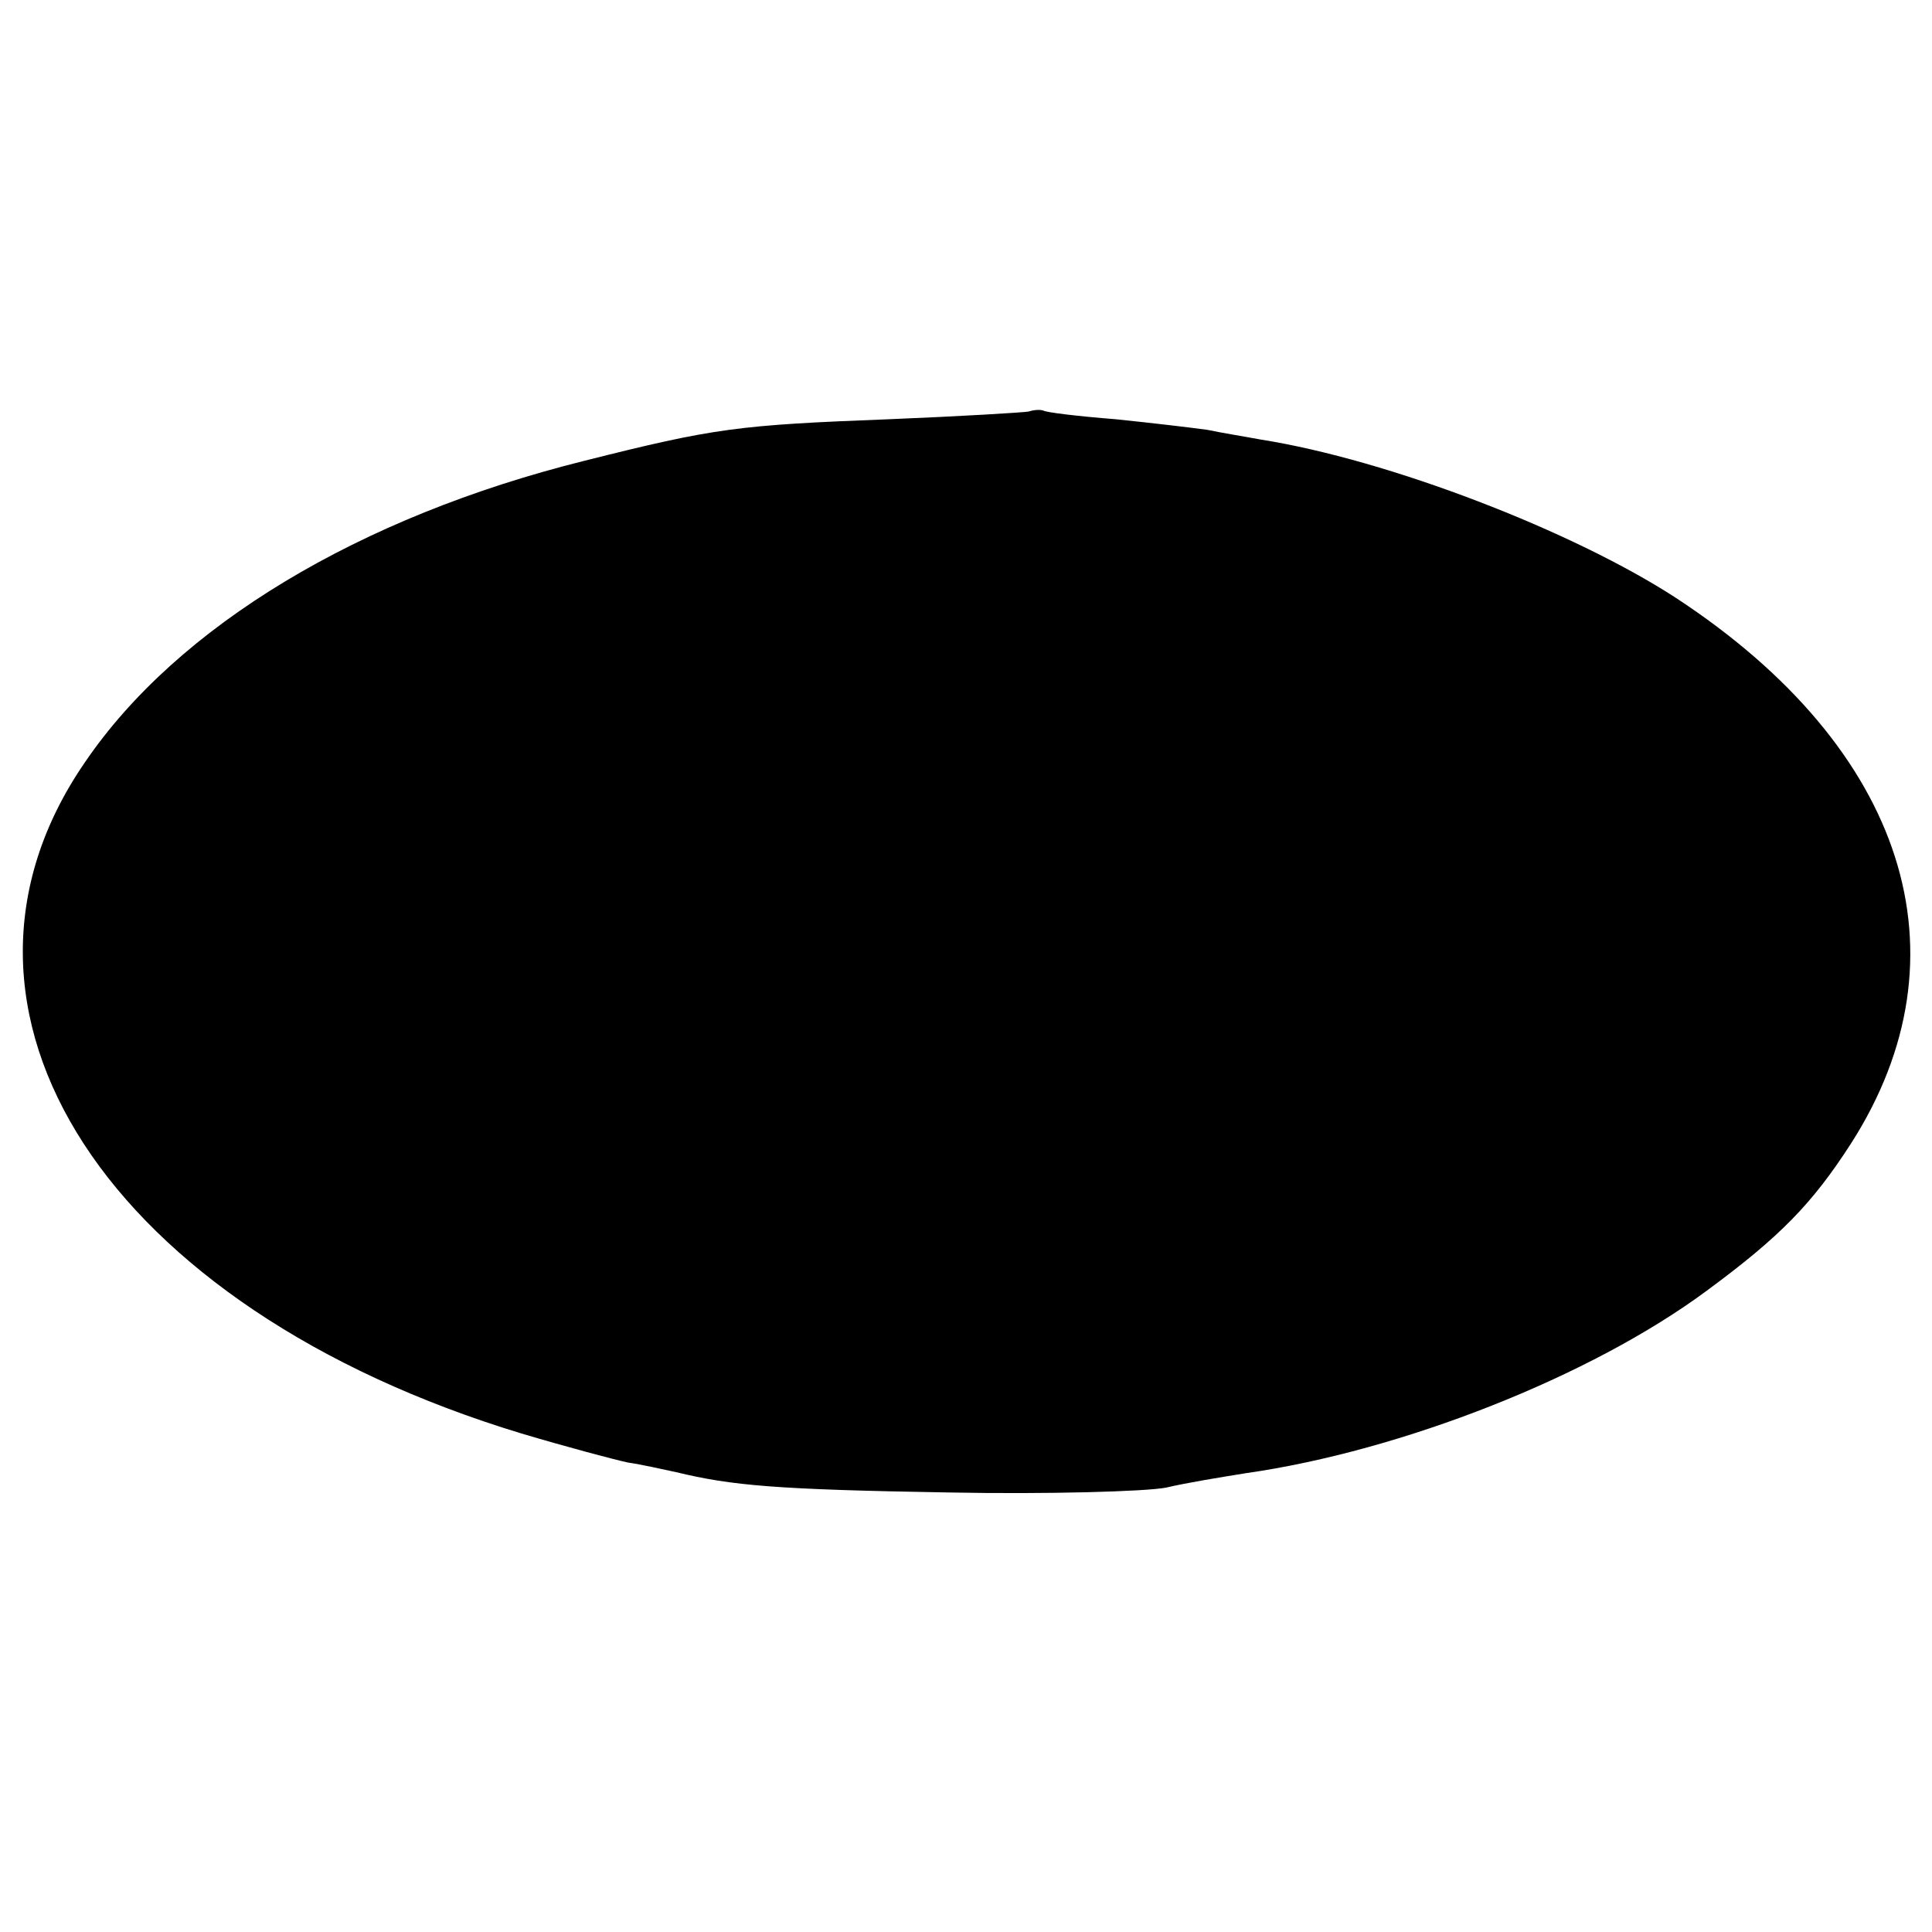 <?xml version="1.0" standalone="no"?>
<!DOCTYPE svg PUBLIC "-//W3C//DTD SVG 20010904//EN"
 "http://www.w3.org/TR/2001/REC-SVG-20010904/DTD/svg10.dtd">
<svg version="1.0" xmlns="http://www.w3.org/2000/svg"
 width="200pt" height="200pt" viewBox="0 0 200 200"
 preserveAspectRatio="xMidYMid meet">
<g transform="translate(0,200) scale(0.1,-0.1)"
fill="#000000" stroke="none">
<path d="M1065 1574 c-5 -1 -71 -5 -145 -8 -156 -6 -180 -9 -315 -43 -233 -58
-421 -171 -517 -312 -177 -257 23 -565 452 -695 47 -14 96 -27 110 -30 14 -2
36 -7 50 -10 58 -14 104 -18 282 -21 102 -2 204 1 225 5 21 5 58 11 83 15 161
23 357 100 477 189 76 56 109 90 149 152 125 195 57 409 -181 565 -106 69
-297 143 -430 164 -16 3 -41 7 -55 10 -14 2 -56 7 -95 11 -38 3 -72 7 -75 9
-3 1 -9 1 -15 -1z"/>
</g>
</svg>
